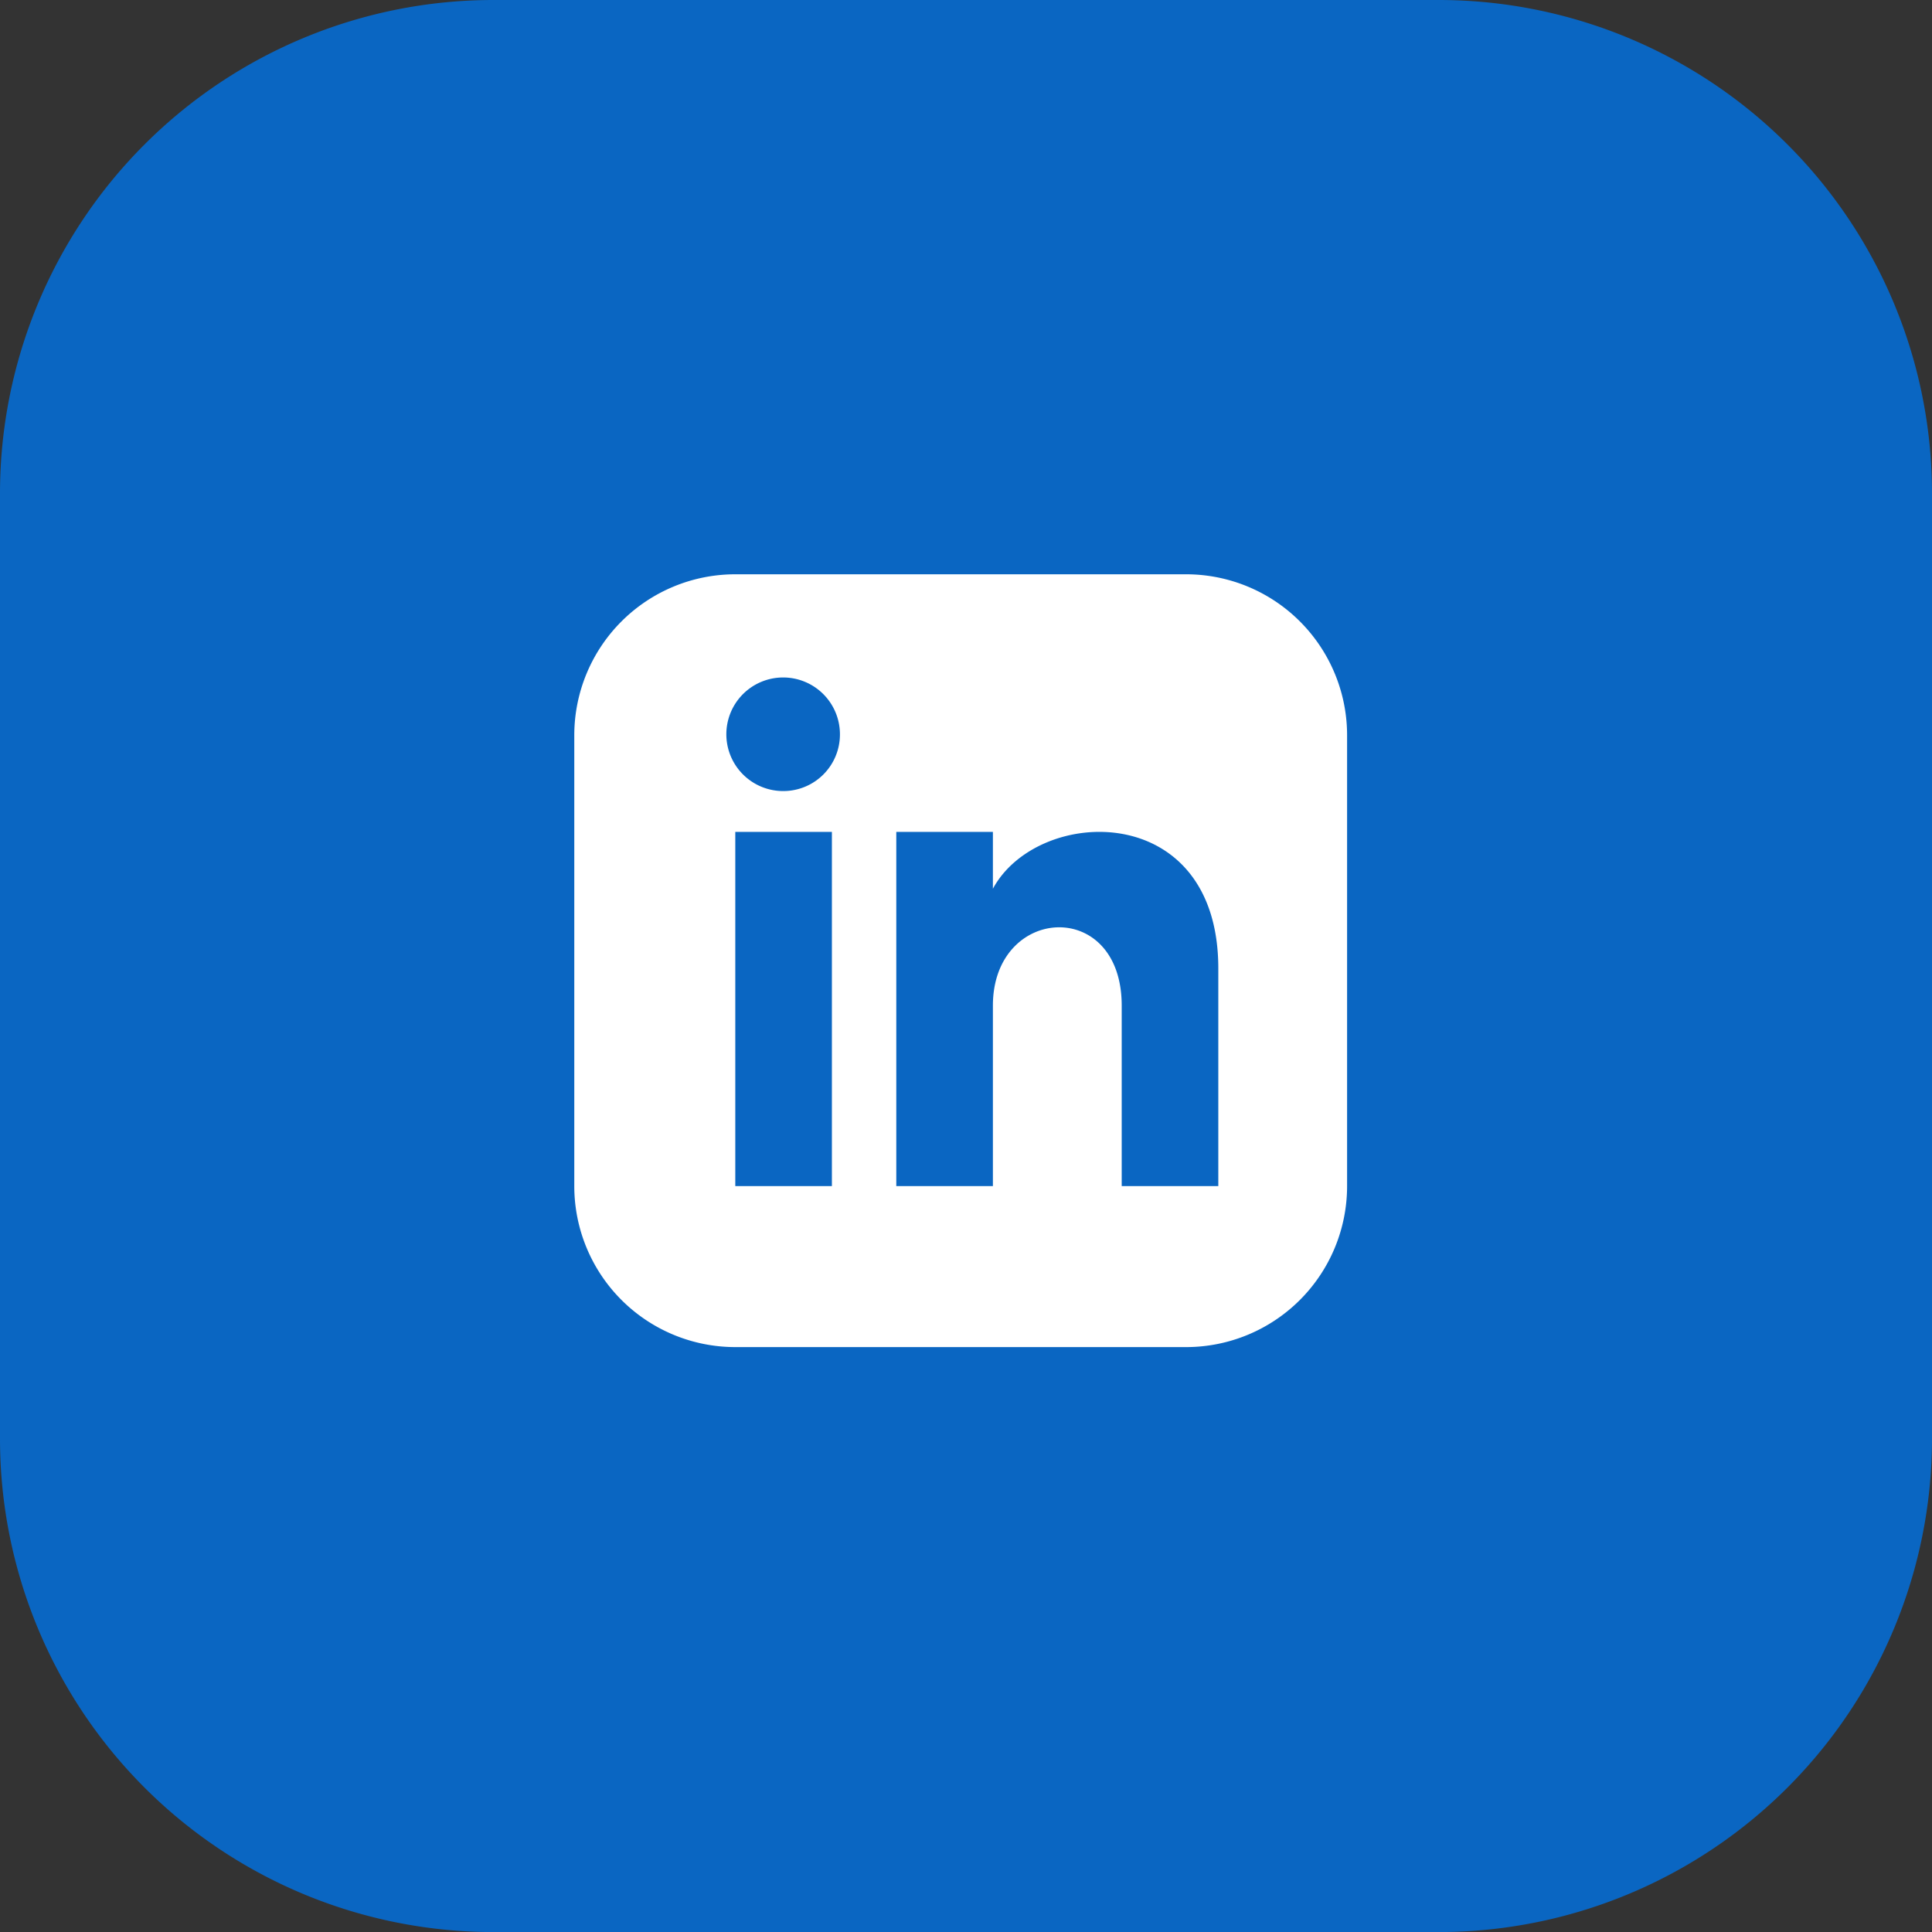 <svg xmlns="http://www.w3.org/2000/svg" width="94.197" height="94.197" viewBox="0 0 94.197 94.197">
  <rect x="0" y="0" width="94.197" height="94.197" fill="#333333" stroke="none"/>
  <g id="Group_21799" data-name="Group 21799" transform="translate(-653 -1442)">
    <path id="Path_29946" data-name="Path 29946" d="M376.111,0H422.2a24.054,24.054,0,0,1,24.054,24.054v46.09A24.054,24.054,0,0,1,422.2,94.2H376.111a24.054,24.054,0,0,1-24.054-24.054V24.054A24.054,24.054,0,0,1,376.111,0" transform="translate(300.943 1442)" fill="#0a66c2"/>
    <path id="linkedin" d="M29.829,0H7.85A7.851,7.851,0,0,0,0,7.85V29.829a7.851,7.851,0,0,0,7.85,7.85H29.829a7.85,7.85,0,0,0,7.85-7.85V7.85A7.85,7.85,0,0,0,29.829,0ZM12.56,29.829H7.85V12.56h4.71ZM10.2,10.569A2.769,2.769,0,1,1,12.952,7.8,2.759,2.759,0,0,1,10.2,10.569ZM31.4,29.829h-4.71v-8.8c0-5.288-6.28-4.887-6.28,0v8.8H15.7V12.56h4.71v2.771c2.192-4.06,10.99-4.36,10.99,3.887Z" transform="translate(681 1470)" fill="#fff"/>
  </g>
</svg>
